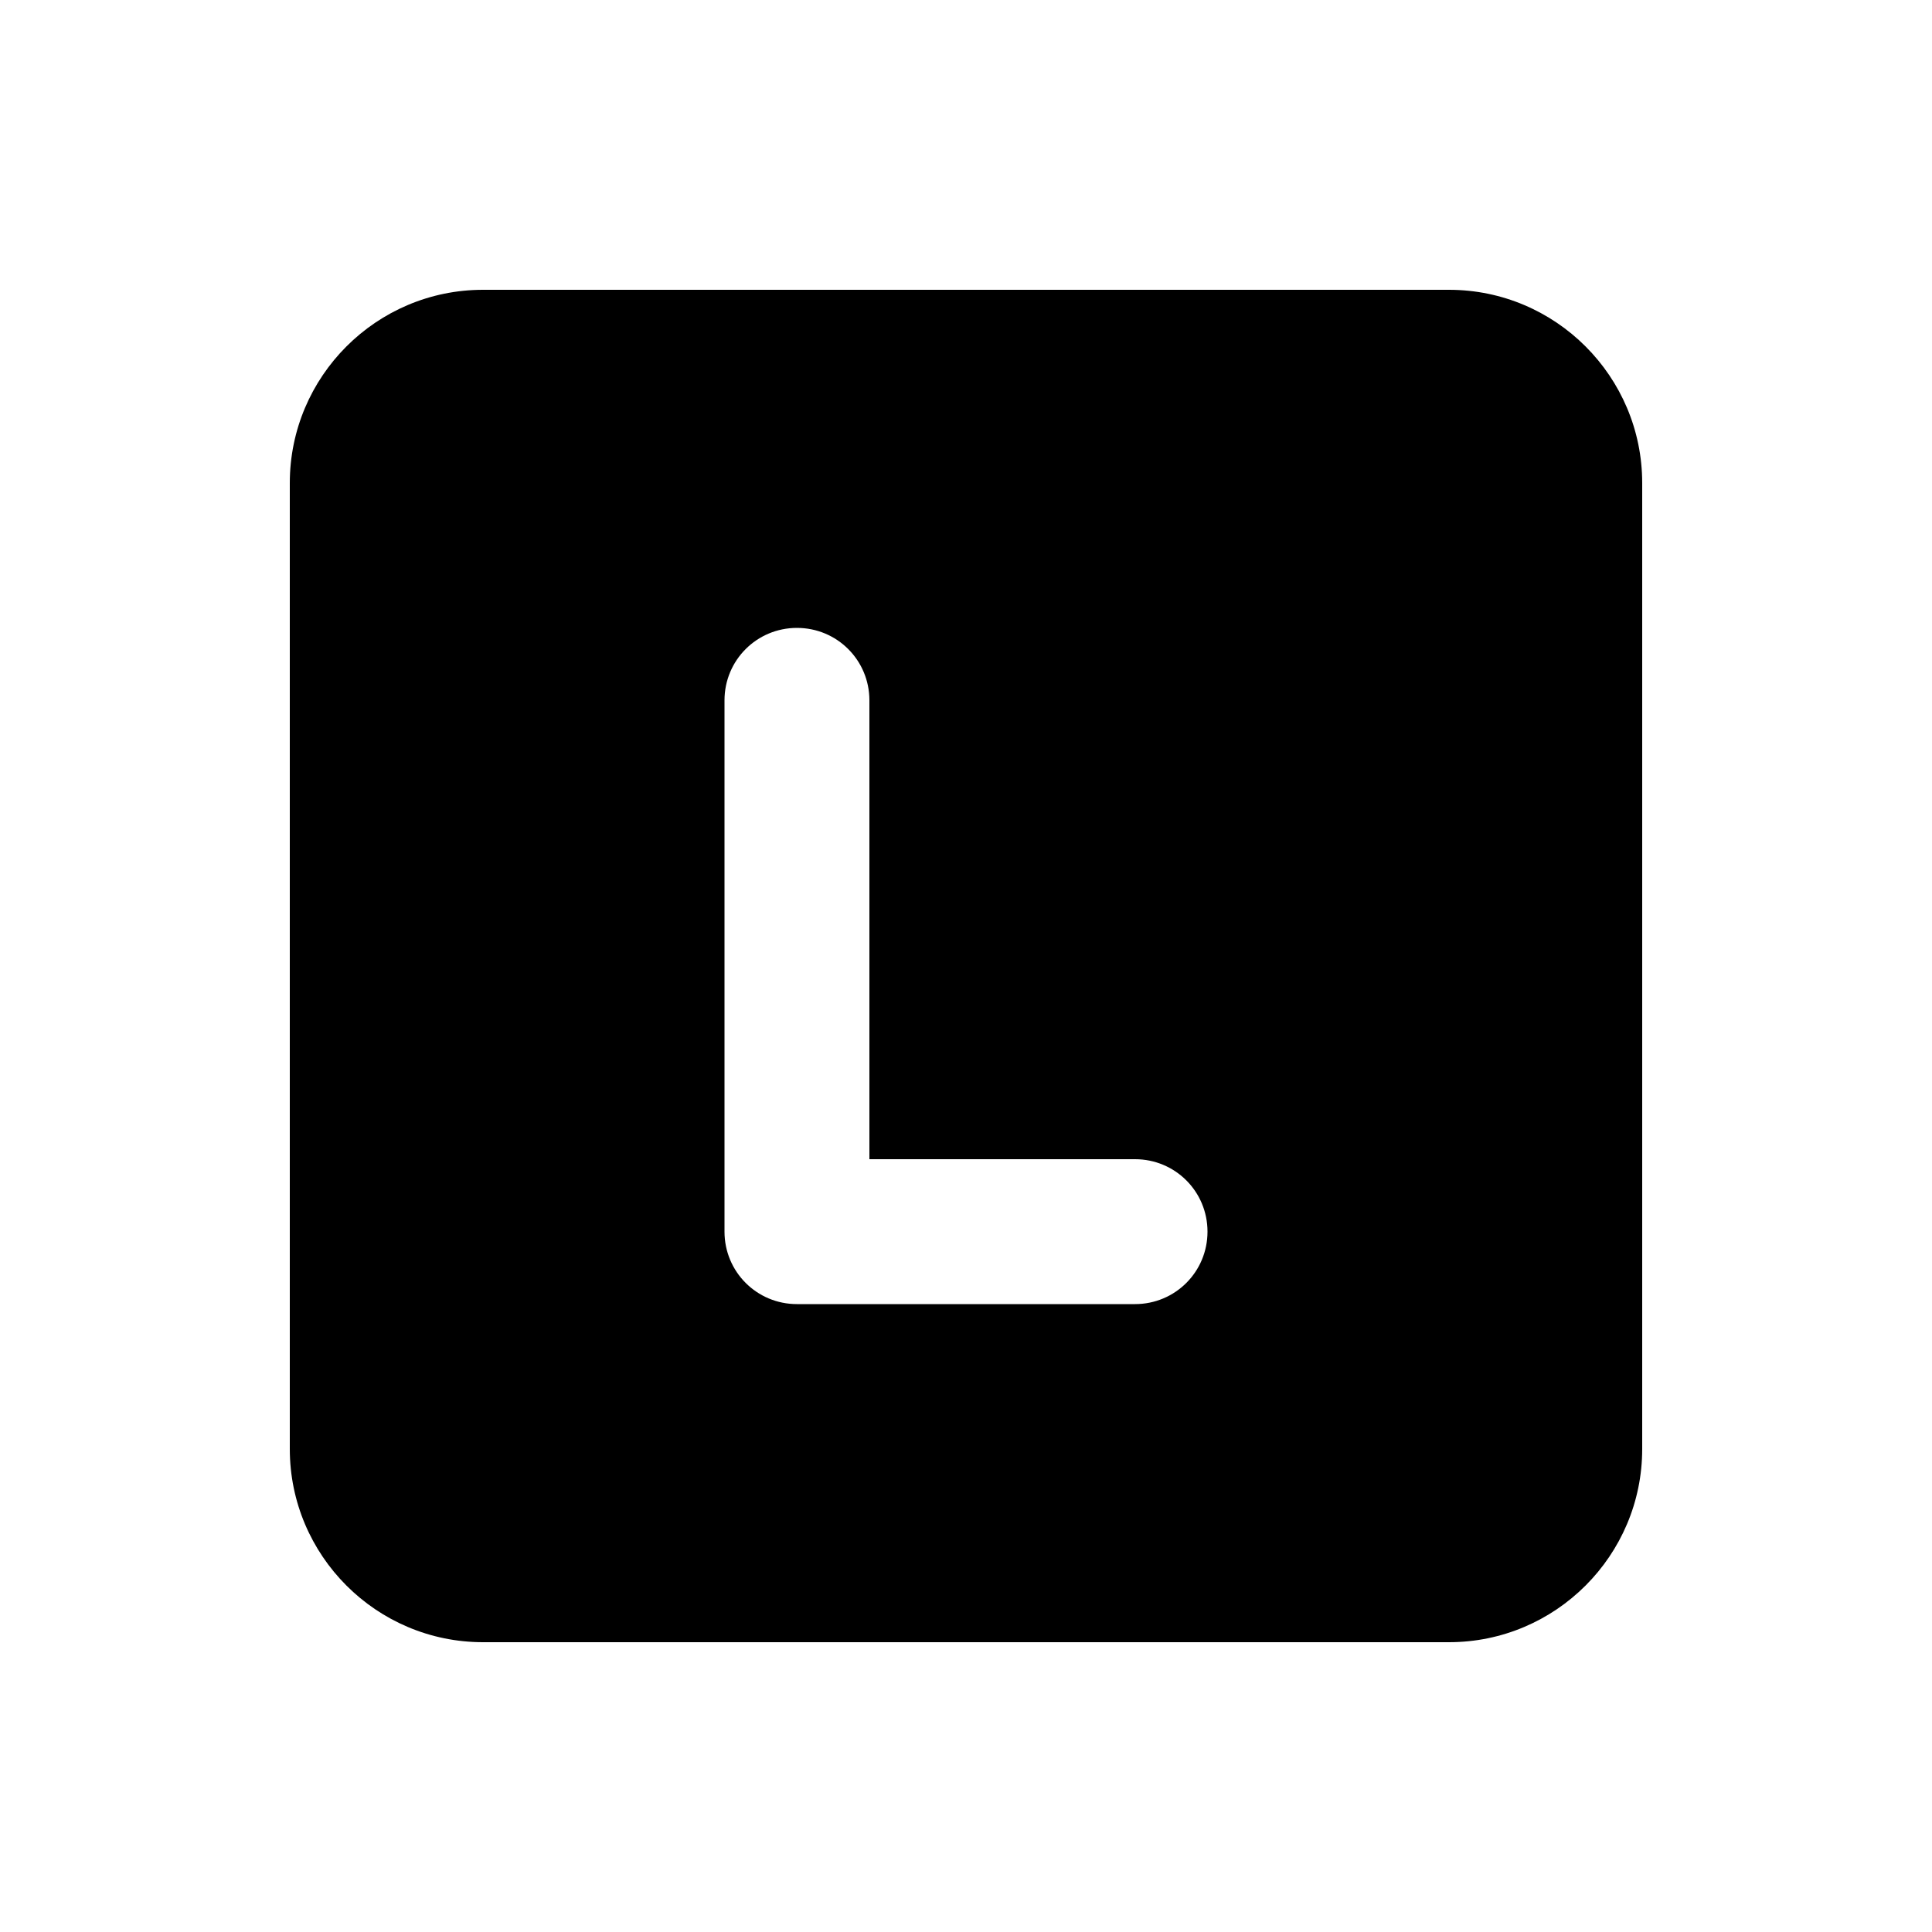 <svg xmlns="http://www.w3.org/2000/svg" viewBox="0 0 640 640"><!--! Font Awesome Pro 7.1.0 by @fontawesome - https://fontawesome.com License - https://fontawesome.com/license (Commercial License) Copyright 2025 Fonticons, Inc. --><path fill="currentColor" d="M160 96C124.7 96 96 124.7 96 160L96 480C96 515.3 124.7 544 160 544L480 544C515.3 544 544 515.3 544 480L544 160C544 124.7 515.3 96 480 96L160 96zM288 232L288 384L376 384C389.3 384 400 394.7 400 408C400 421.3 389.3 432 376 432L264 432C250.7 432 240 421.3 240 408L240 232C240 218.7 250.7 208 264 208C277.3 208 288 218.7 288 232z"/></svg>